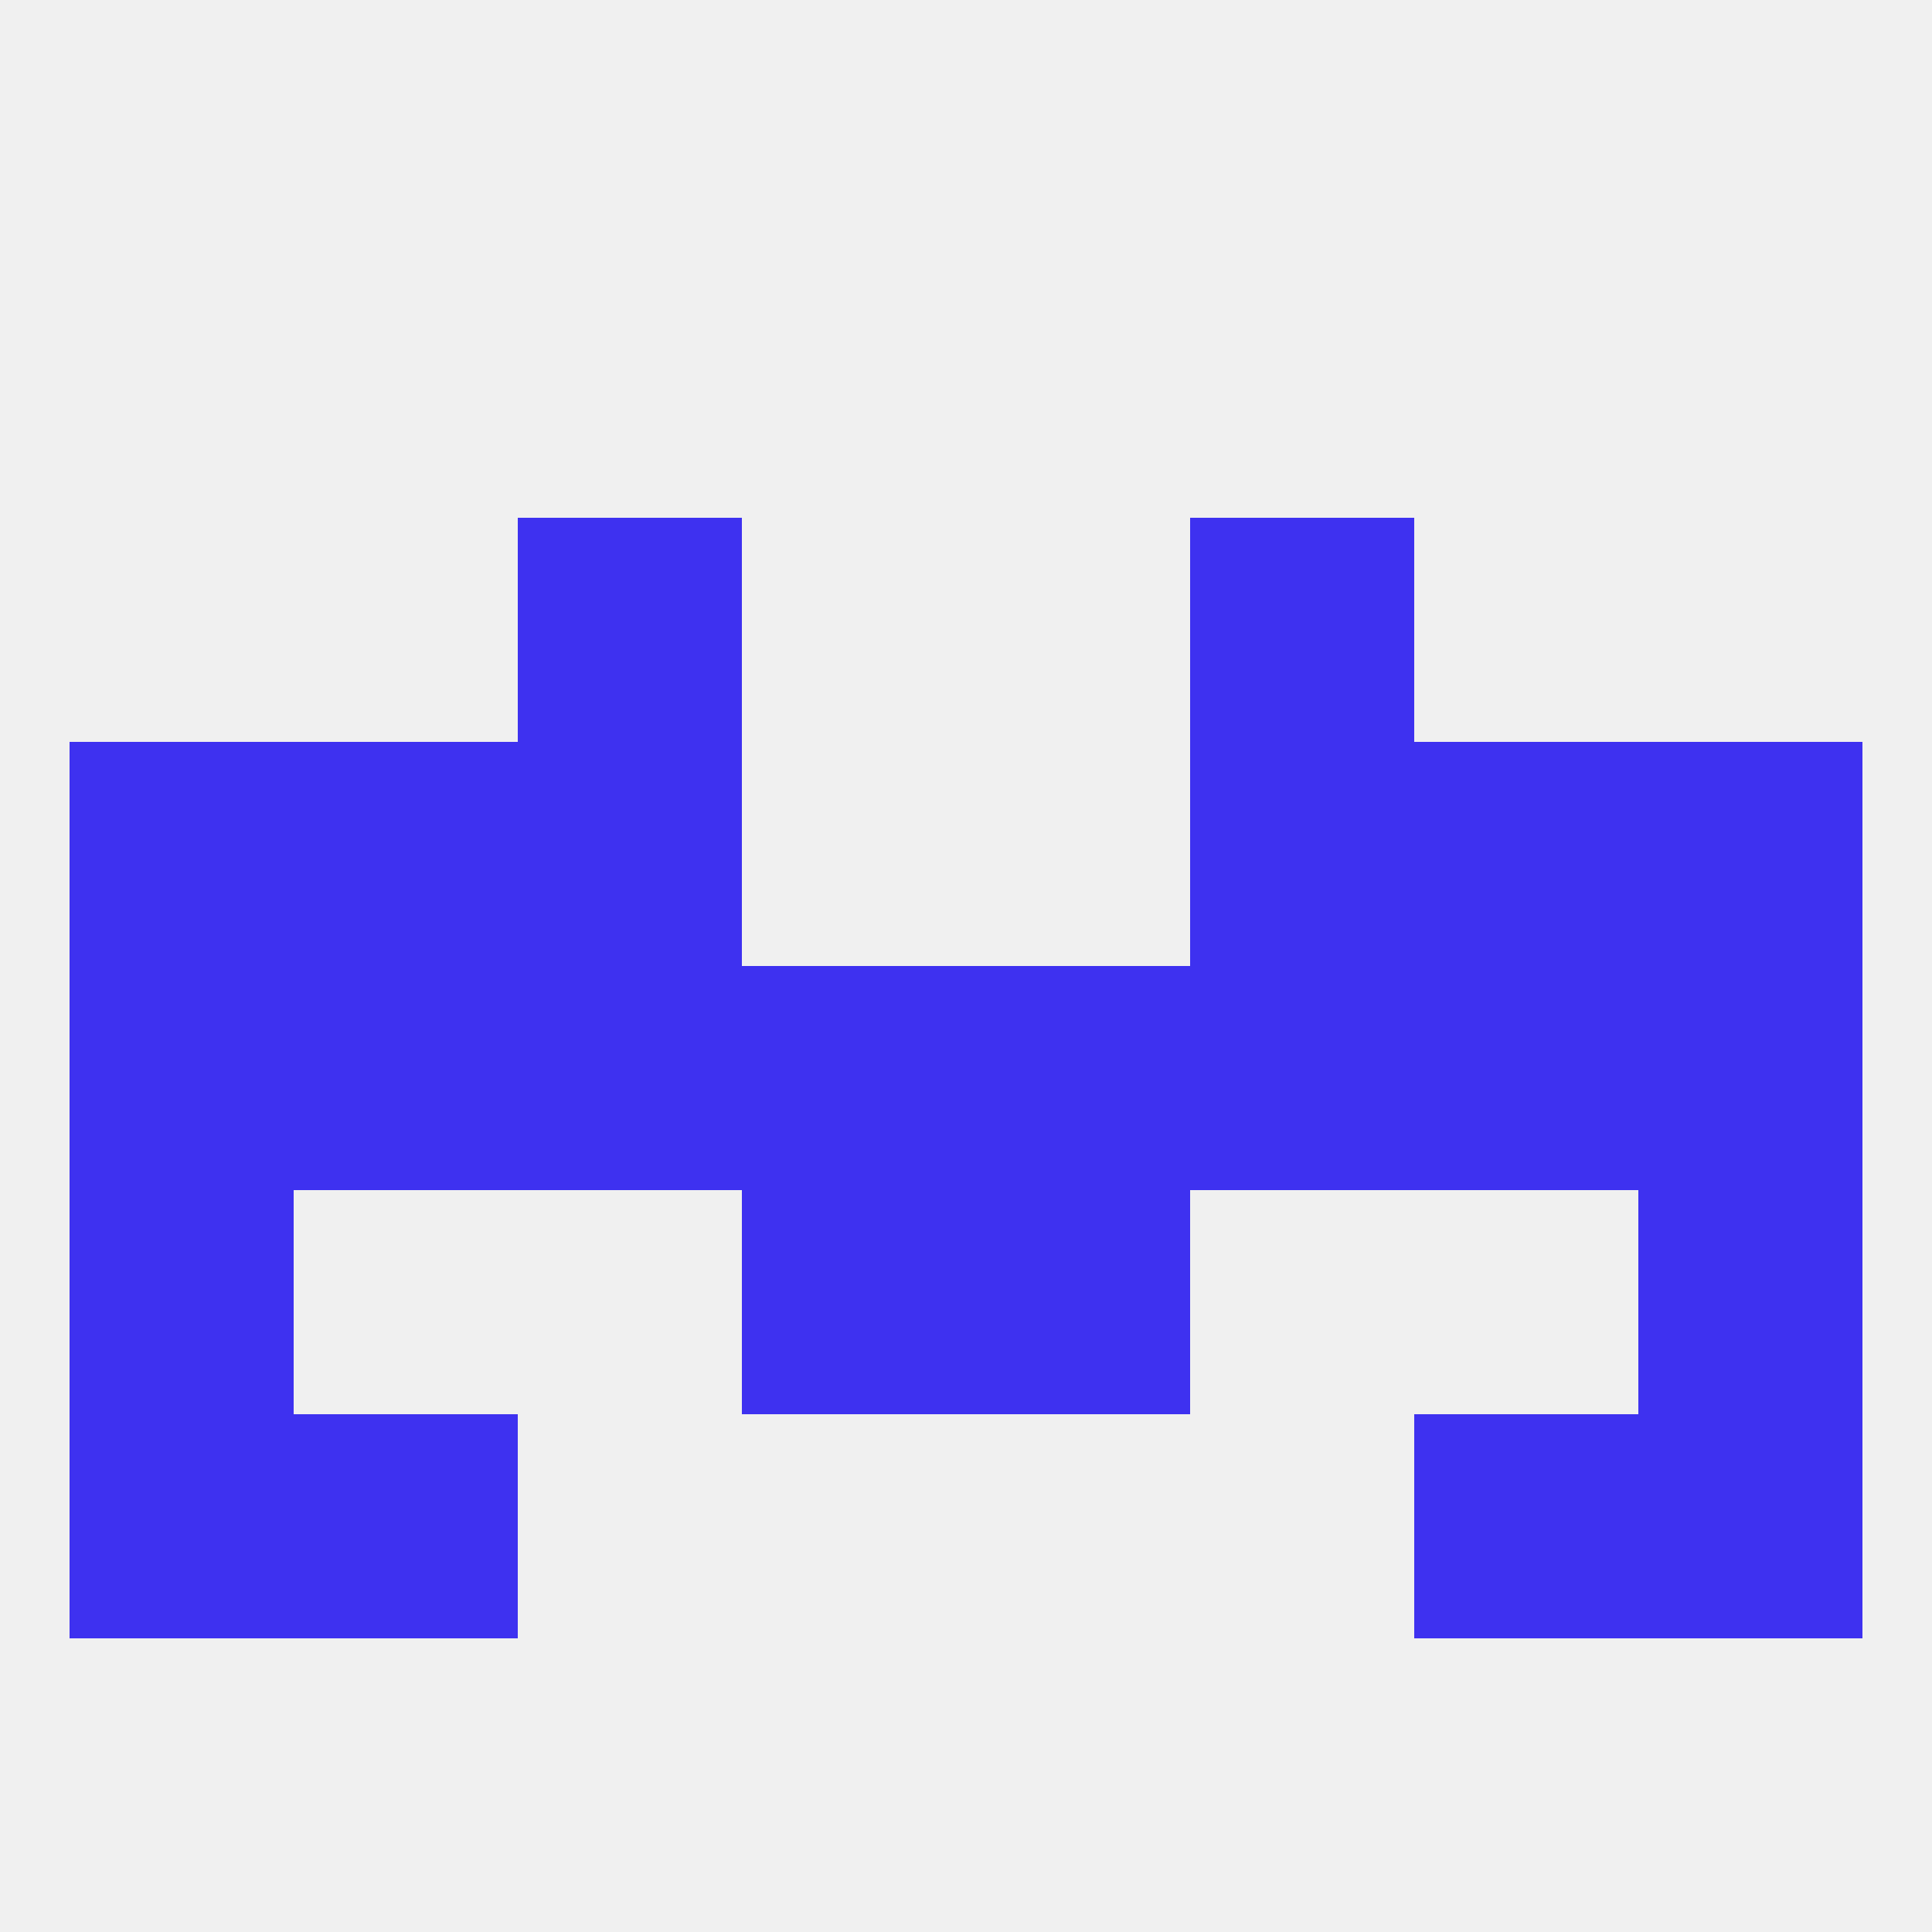 
<!--   <?xml version="1.0"?> -->
<svg version="1.1" baseprofile="full" xmlns="http://www.w3.org/2000/svg" xmlns:xlink="http://www.w3.org/1999/xlink" xmlns:ev="http://www.w3.org/2001/xml-events" width="250" height="250" viewBox="0 0 250 250" >
	<rect width="100%" height="100%" fill="rgba(240,240,240,255)"/>

	<rect x="38" y="96" width="29" height="29" fill="rgba(62,49,240,255)"/>
	<rect x="183" y="96" width="29" height="29" fill="rgba(62,49,240,255)"/>
	<rect x="9" y="96" width="29" height="29" fill="rgba(62,49,240,255)"/>
	<rect x="212" y="96" width="29" height="29" fill="rgba(62,49,240,255)"/>
	<rect x="67" y="96" width="29" height="29" fill="rgba(62,49,240,255)"/>
	<rect x="154" y="96" width="29" height="29" fill="rgba(62,49,240,255)"/>
	<rect x="96" y="154" width="29" height="29" fill="rgba(62,49,240,255)"/>
	<rect x="125" y="154" width="29" height="29" fill="rgba(62,49,240,255)"/>
	<rect x="9" y="154" width="29" height="29" fill="rgba(62,49,240,255)"/>
	<rect x="212" y="154" width="29" height="29" fill="rgba(62,49,240,255)"/>
	<rect x="38" y="183" width="29" height="29" fill="rgba(62,49,240,255)"/>
	<rect x="183" y="183" width="29" height="29" fill="rgba(62,49,240,255)"/>
	<rect x="9" y="183" width="29" height="29" fill="rgba(62,49,240,255)"/>
	<rect x="212" y="183" width="29" height="29" fill="rgba(62,49,240,255)"/>
	<rect x="183" y="125" width="29" height="29" fill="rgba(62,49,240,255)"/>
	<rect x="9" y="125" width="29" height="29" fill="rgba(62,49,240,255)"/>
	<rect x="212" y="125" width="29" height="29" fill="rgba(62,49,240,255)"/>
	<rect x="38" y="125" width="29" height="29" fill="rgba(62,49,240,255)"/>
	<rect x="67" y="125" width="29" height="29" fill="rgba(62,49,240,255)"/>
	<rect x="154" y="125" width="29" height="29" fill="rgba(62,49,240,255)"/>
	<rect x="96" y="125" width="29" height="29" fill="rgba(62,49,240,255)"/>
	<rect x="125" y="125" width="29" height="29" fill="rgba(62,49,240,255)"/>
	<rect x="67" y="67" width="29" height="29" fill="rgba(62,49,240,255)"/>
	<rect x="154" y="67" width="29" height="29" fill="rgba(62,49,240,255)"/>
</svg>
